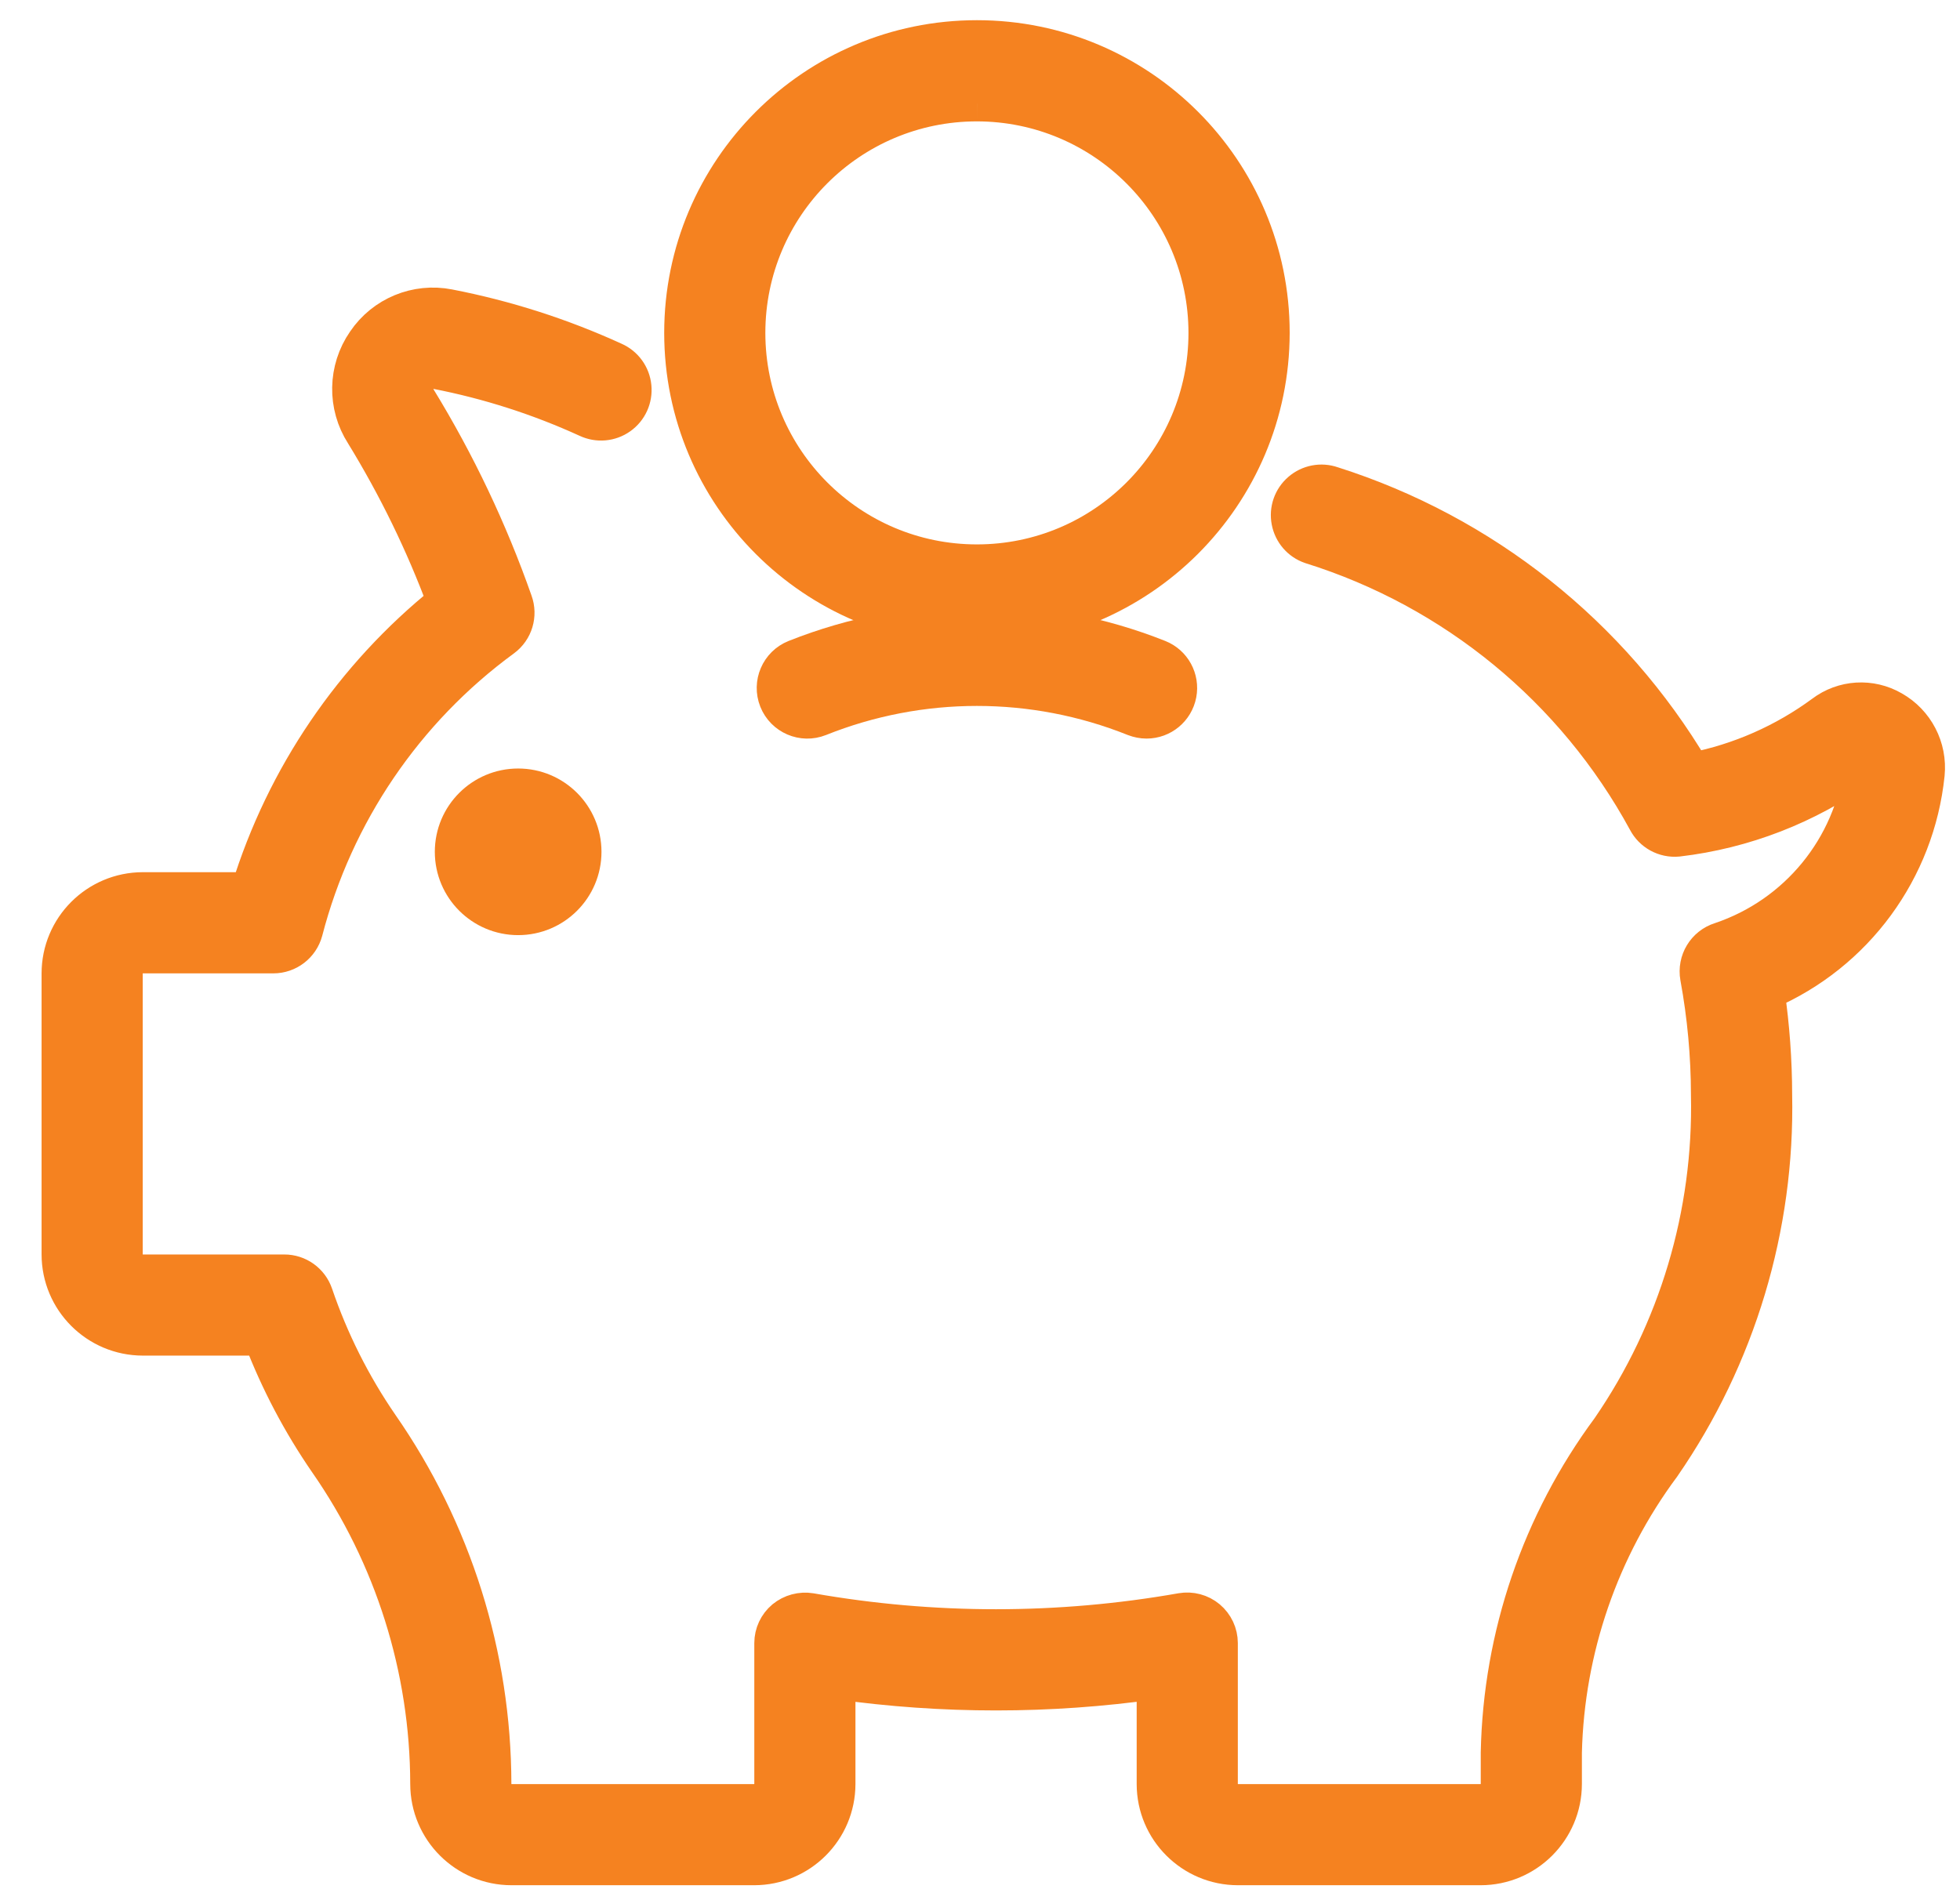 <svg width="33" height="32" viewBox="0 0 33 32" fill="none" xmlns="http://www.w3.org/2000/svg">
<path d="M19.304 12.138C19.234 12.138 19.165 12.124 19.099 12.099C17.398 11.418 15.499 11.418 13.797 12.099C13.514 12.212 13.193 12.074 13.08 11.791C12.967 11.508 13.105 11.186 13.388 11.073C15.353 10.291 17.543 10.291 19.509 11.073C19.755 11.171 19.896 11.43 19.846 11.69C19.796 11.95 19.569 12.138 19.304 12.138V12.138Z" fill="#F58220" stroke="#F58220" stroke-width="0.6"/>
<circle cx="8.724" cy="14.345" r="1.103" fill="#F58220" stroke="#F58220" stroke-width="0.6"/>
<path fill-rule="evenodd" clip-rule="evenodd" d="M11.483 5.606C11.483 8.348 13.706 10.571 16.448 10.571C19.189 10.568 21.411 8.347 21.414 5.606C21.414 2.863 19.191 0.64 16.448 0.64C13.706 0.64 11.483 2.863 11.483 5.606ZM12.586 5.606C12.586 3.473 14.315 1.744 16.448 1.744C18.58 1.746 20.308 3.474 20.31 5.606C20.31 7.739 18.581 9.468 16.448 9.468C14.315 9.468 12.586 7.739 12.586 5.606Z" fill="#F58220"/>
<path d="M16.448 10.571L16.448 10.871L16.449 10.871L16.448 10.571ZM21.414 5.606L21.714 5.606V5.606H21.414ZM16.448 1.744L16.449 1.444H16.448V1.744ZM20.31 5.606L20.61 5.606L20.61 5.605L20.31 5.606ZM16.448 10.271C13.872 10.271 11.783 8.182 11.783 5.606H11.183C11.183 8.514 13.54 10.871 16.448 10.871V10.271ZM21.114 5.605C21.111 8.181 19.024 10.268 16.448 10.271L16.449 10.871C19.355 10.868 21.711 8.512 21.714 5.606L21.114 5.605ZM16.448 0.94C19.025 0.94 21.114 3.029 21.114 5.606H21.714C21.714 2.698 19.356 0.34 16.448 0.34V0.94ZM11.783 5.606C11.783 3.029 13.872 0.94 16.448 0.94V0.34C13.54 0.34 11.183 2.698 11.183 5.606H11.783ZM16.448 1.444C14.15 1.444 12.286 3.307 12.286 5.606H12.886C12.886 3.638 14.481 2.044 16.448 2.044V1.444ZM20.61 5.605C20.608 3.308 18.746 1.446 16.449 1.444L16.448 2.044C18.414 2.046 20.008 3.639 20.01 5.606L20.61 5.605ZM16.448 9.768C18.747 9.768 20.61 7.904 20.61 5.606H20.01C20.01 7.573 18.416 9.168 16.448 9.168V9.768ZM12.286 5.606C12.286 7.904 14.15 9.768 16.448 9.768V9.168C14.481 9.168 12.886 7.573 12.886 5.606H12.286Z" fill="#F58220"/>
<path d="M24.928 31.448H20.843C20.067 31.447 19.438 30.819 19.438 30.043V28.317C17.668 28.567 15.873 28.567 14.103 28.318V30.043C14.102 30.819 13.474 31.447 12.698 31.448H8.613C7.837 31.448 7.208 30.819 7.207 30.043C7.204 28.104 6.608 26.211 5.5 24.62C5.052 23.969 4.682 23.267 4.399 22.529H2.405C1.629 22.528 1 21.899 1 21.123V16.394C1 15.618 1.629 14.989 2.405 14.988H4.189C4.779 13.076 5.929 11.384 7.489 10.13C7.124 9.148 6.663 8.203 6.115 7.309C5.809 6.833 5.819 6.219 6.142 5.753C6.453 5.292 7.009 5.062 7.555 5.169C8.516 5.355 9.452 5.655 10.342 6.062C10.524 6.142 10.649 6.314 10.668 6.512C10.688 6.71 10.601 6.903 10.438 7.018C10.276 7.133 10.065 7.151 9.885 7.067C9.074 6.696 8.223 6.423 7.348 6.253C7.234 6.228 7.117 6.277 7.054 6.375C6.982 6.479 6.98 6.615 7.048 6.721C7.706 7.797 8.248 8.939 8.666 10.129C8.75 10.359 8.673 10.616 8.476 10.761C6.828 11.967 5.648 13.706 5.135 15.683C5.07 15.924 4.852 16.092 4.602 16.092H2.405C2.238 16.092 2.103 16.228 2.103 16.394V21.123C2.103 21.29 2.238 21.425 2.405 21.426H4.786C5.021 21.425 5.231 21.575 5.307 21.799C5.572 22.577 5.942 23.315 6.407 23.992C7.643 25.768 8.307 27.879 8.31 30.043C8.311 30.21 8.446 30.345 8.613 30.345H12.698C12.865 30.344 12.999 30.209 13 30.043V27.671C13 27.508 13.072 27.354 13.197 27.249C13.323 27.146 13.487 27.102 13.648 27.128C15.713 27.491 17.827 27.491 19.892 27.127C20.053 27.099 20.218 27.143 20.343 27.247C20.468 27.352 20.541 27.507 20.541 27.67V30.043C20.541 30.209 20.676 30.344 20.843 30.345H24.928C25.095 30.345 25.23 30.21 25.231 30.043V29.513C25.271 27.545 25.922 25.638 27.093 24.056C28.228 22.405 28.814 20.439 28.77 18.436C28.769 17.772 28.708 17.11 28.588 16.457C28.539 16.183 28.701 15.914 28.967 15.831C30.252 15.399 31.176 14.27 31.345 12.925C30.431 13.581 29.365 13.995 28.248 14.126C28.024 14.147 27.81 14.03 27.707 13.831C26.501 11.612 24.479 9.95 22.068 9.197C21.881 9.133 21.744 8.973 21.707 8.78C21.669 8.586 21.738 8.387 21.888 8.258C22.037 8.129 22.244 8.089 22.43 8.154C24.975 8.962 27.135 10.677 28.497 12.974C29.29 12.818 30.038 12.488 30.689 12.009C31.032 11.749 31.498 11.721 31.871 11.937C32.262 12.158 32.486 12.589 32.442 13.037C32.275 14.658 31.245 16.062 29.748 16.707C29.831 17.28 29.873 17.858 29.874 18.436C29.92 20.667 29.262 22.856 27.994 24.692C26.956 26.089 26.376 27.773 26.334 29.513V30.043C26.333 30.819 25.704 31.448 24.928 31.448Z" fill="#F58220" stroke="#F58220" stroke-width="0.6"/>
</svg>
